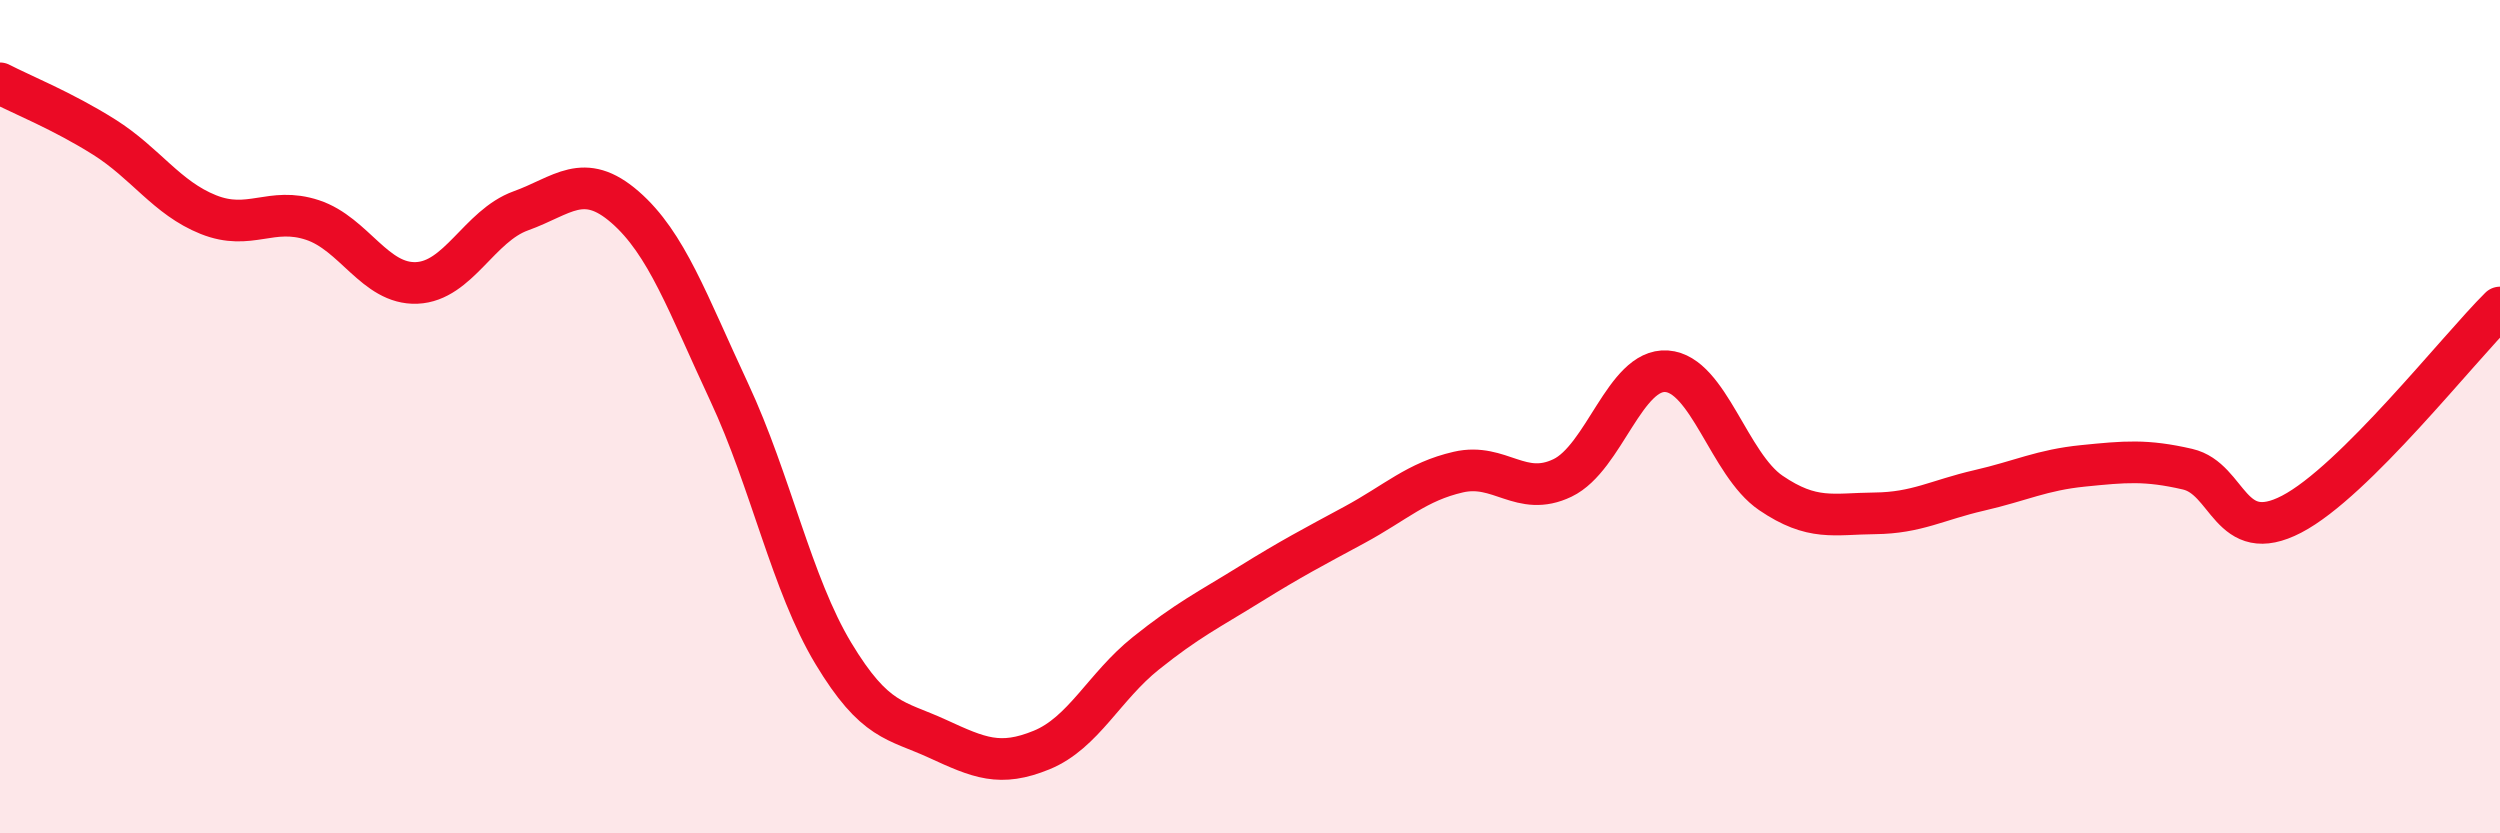 
    <svg width="60" height="20" viewBox="0 0 60 20" xmlns="http://www.w3.org/2000/svg">
      <path
        d="M 0,2 C 0.5,2.26 1.5,2.66 2.5,3.29 C 3.5,3.92 4,4.75 5,5.15 C 6,5.55 6.5,4.95 7.5,5.28 C 8.5,5.61 9,6.83 10,6.79 C 11,6.75 11.5,5.42 12.5,5.06 C 13.5,4.7 14,4.1 15,4.97 C 16,5.84 16.5,7.27 17.5,9.41 C 18.5,11.55 19,14.02 20,15.68 C 21,17.34 21.5,17.27 22.5,17.73 C 23.5,18.19 24,18.41 25,18 C 26,17.59 26.5,16.48 27.5,15.68 C 28.5,14.88 29,14.64 30,14.02 C 31,13.4 31.5,13.14 32.5,12.6 C 33.5,12.06 34,11.56 35,11.33 C 36,11.1 36.5,11.95 37.5,11.47 C 38.5,10.99 39,8.84 40,8.91 C 41,8.98 41.5,11.15 42.5,11.83 C 43.5,12.51 44,12.33 45,12.32 C 46,12.31 46.5,12 47.5,11.77 C 48.5,11.54 49,11.28 50,11.18 C 51,11.08 51.5,11.03 52.5,11.26 C 53.5,11.49 53.5,13.12 55,12.34 C 56.5,11.56 59,8.37 60,7.38L60 20L0 20Z"
        fill="#EB0A25"
        opacity="0.1"
        stroke-linecap="round"
        stroke-linejoin="round"
      />
      <path
        d="M 0,2 C 0.5,2.26 1.5,2.66 2.5,3.29 C 3.5,3.92 4,4.75 5,5.15 C 6,5.55 6.5,4.95 7.5,5.28 C 8.5,5.61 9,6.83 10,6.79 C 11,6.75 11.5,5.42 12.5,5.06 C 13.5,4.7 14,4.1 15,4.97 C 16,5.84 16.5,7.27 17.5,9.41 C 18.5,11.55 19,14.02 20,15.68 C 21,17.34 21.5,17.27 22.5,17.73 C 23.5,18.19 24,18.41 25,18 C 26,17.59 26.5,16.48 27.5,15.68 C 28.5,14.88 29,14.64 30,14.02 C 31,13.4 31.5,13.14 32.5,12.6 C 33.5,12.06 34,11.56 35,11.33 C 36,11.1 36.5,11.95 37.5,11.47 C 38.5,10.99 39,8.84 40,8.91 C 41,8.98 41.5,11.15 42.5,11.83 C 43.5,12.51 44,12.33 45,12.32 C 46,12.31 46.5,12 47.5,11.77 C 48.5,11.54 49,11.28 50,11.18 C 51,11.08 51.5,11.03 52.5,11.26 C 53.5,11.49 53.5,13.12 55,12.34 C 56.5,11.56 59,8.37 60,7.38"
        stroke="#EB0A25"
        stroke-width="1"
        fill="none"
        stroke-linecap="round"
        stroke-linejoin="round"
      />
    </svg>
  